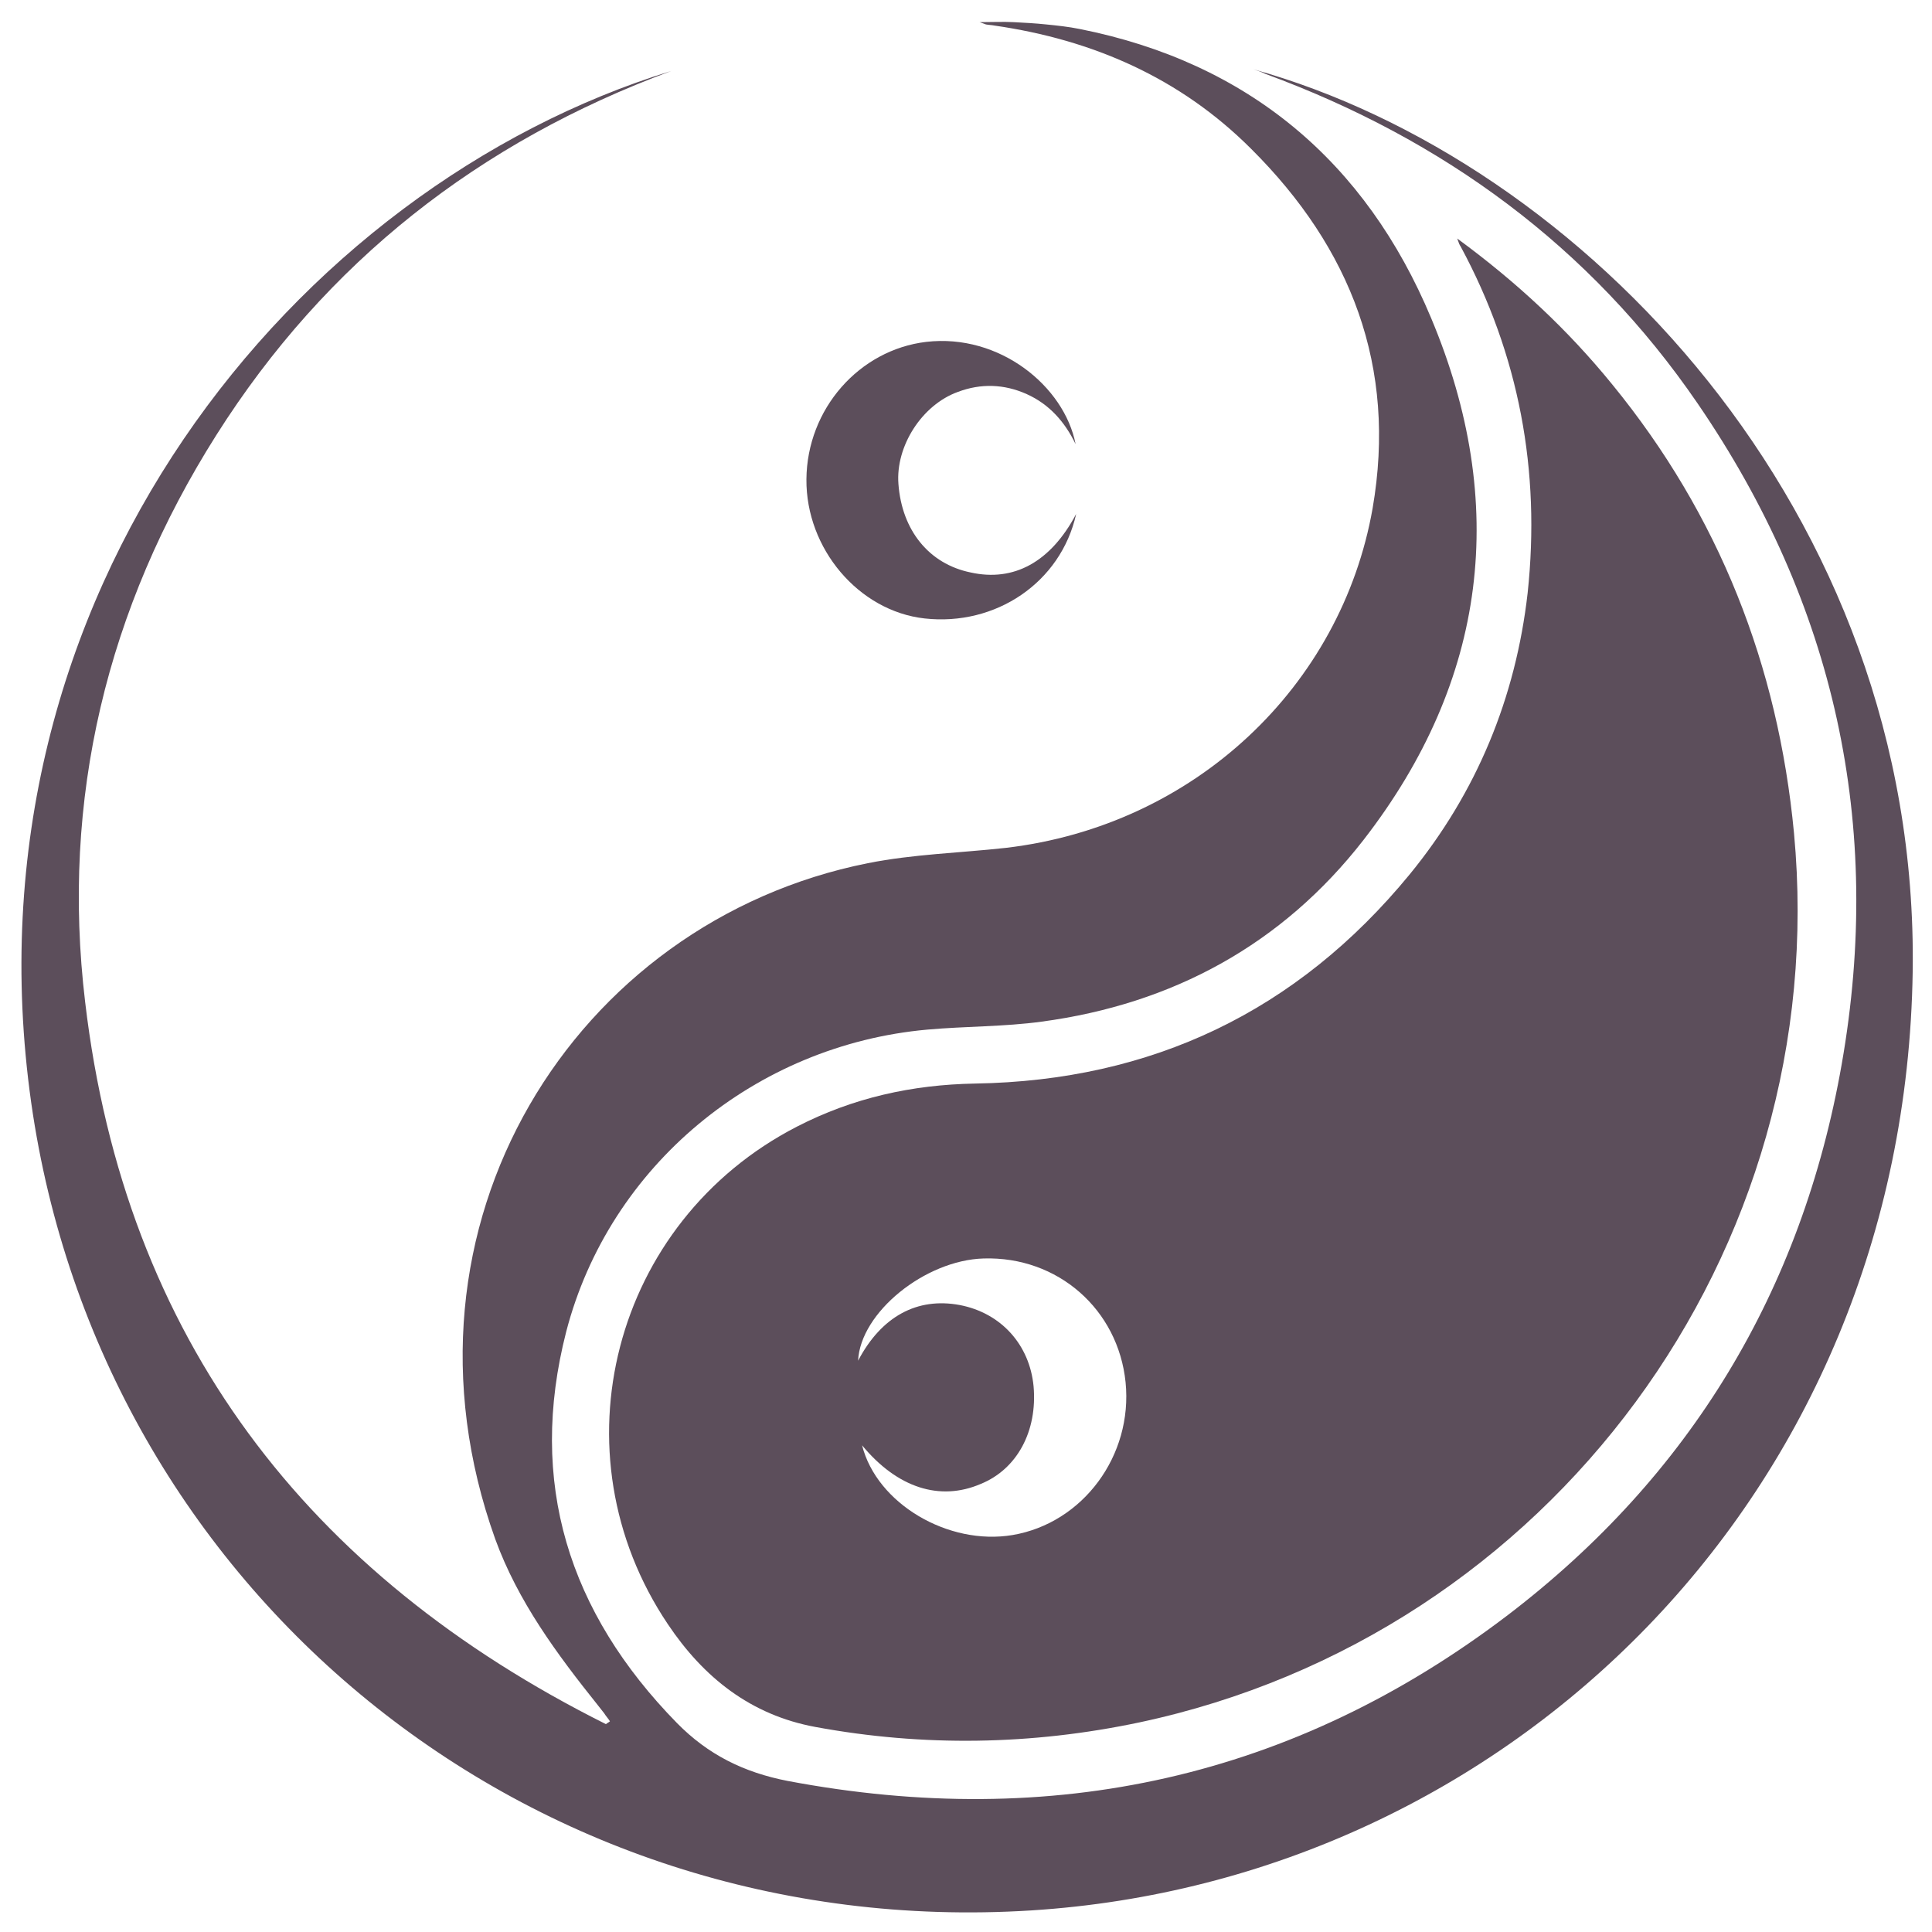 <?xml version="1.0" encoding="UTF-8"?> <svg xmlns="http://www.w3.org/2000/svg" xmlns:xlink="http://www.w3.org/1999/xlink" version="1.1" id="Слой_1" x="0px" y="0px" viewBox="0 0 340.2 340.2" style="enable-background:new 0 0 340.2 340.2;" xml:space="preserve"> <style type="text/css"> .st0{fill:#5C4E5B;} </style> <g> <g> <path class="st0" d="M256.6,42c10.5,7.7,19.5,16.1,27.3,25.7c18.8,23,29.2,49.5,32,79c6.9,73.7-42.8,141.2-115.3,156.6 c-19,4-38,4.3-57,0.8c-11.4-2.1-19.7-8.7-26-18.1c-20.3-30.2-9.7-70.9,22.7-87.6c9.9-5.1,20.3-7.4,31.4-7.6 c31.1-0.5,56.7-12.7,76.5-36.8c11.8-14.4,18.7-31.1,20.8-49.6c2.3-21.5-1.5-41.9-11.8-61C257,43.1,256.9,42.9,256.6,42z M151.8,254.5c2.6,10.3,15.2,17.7,26.5,15.8c12.4-2.1,21.2-14,19.9-26.9c-1.3-12.8-11.9-22.2-25-21.8c-10.3,0.3-21.7,9.5-22.1,18 c4.1-7.8,10.4-11.2,17.9-9.8c7.3,1.4,12.3,7,13,14.3c0.7,7.9-2.9,14.6-9.3,17.2C165.5,264.4,158,262,151.8,254.5z"></path> <path class="st0" d="M220.7,12.2c57.5,16,117.3,77.5,116.1,158.9c-1.4,92.4-71.4,160-155.2,165.3C93,342,17.7,279.9,5.5,194.2 C-7.2,104.5,52.2,32.8,118.2,12.5C84.4,25,57.4,46.1,38.1,76.6S10.7,140.7,15,176.5c7,59.2,39.1,100.8,91.7,127.1 c0.2-0.2,0.5-0.3,0.7-0.5c-0.3-0.5-0.7-0.9-1-1.4c-0.4-0.5-0.7-0.9-1.1-1.4c-7.2-9-14.1-18.3-18.1-29.3 c-19.8-55.3,14-108.7,65.6-119c8-1.6,16.2-1.8,24.3-2.7c33.3-3.9,59.1-28.5,64.6-59.8c4.3-24.9-3.8-45.8-21.4-63.3 C207.8,13.7,192.4,7,175.1,4.5c-0.5-0.1-1-0.1-1.5-0.2c-0.3-0.1-0.5-0.2-1.1-0.4c2.2,0,4.1-0.1,6,0c1.9,0.1,3.8,0.2,5.7,0.4 c2,0.2,3.9,0.4,5.9,0.8C219.8,11,240.5,28.5,252,56c13.7,32.6,9.9,63.8-11.9,91.9c-14.3,18.4-33.6,28.9-56.7,32 c-6.6,0.9-13.4,0.8-20.1,1.4c-30.2,2.7-56,23.9-63.6,53.2c-6.8,26.5,0.4,49.4,19.5,68.9c5.5,5.6,11.8,8.7,19.5,10.2 c46.6,8.8,89.1-0.5,126.8-29.2c32.1-24.5,51.8-57.1,58.8-97c7.4-42.1-1.2-81.1-25.4-116.4c-18.9-27.6-44.8-46.5-76.1-58 C222,12.6,221.3,12.4,220.7,12.2z"></path> <path class="st0" d="M189.5,90.5c-2.7,12.1-14.2,19.8-26.7,18.4c-11.6-1.3-20.9-12.3-20.8-24.5c0.1-12.4,9.3-22.8,21.1-24.2 c12.9-1.5,24.3,7.8,26.3,18c-1.9-3.9-4.6-7-8.6-8.8s-8.1-1.9-12.1-0.4c-6.4,2.3-11,9.6-10.5,16.2c0.6,8.2,5.4,14.1,12.7,15.6 C178.5,102.5,185,99,189.5,90.5z"></path> </g> </g> </svg> 